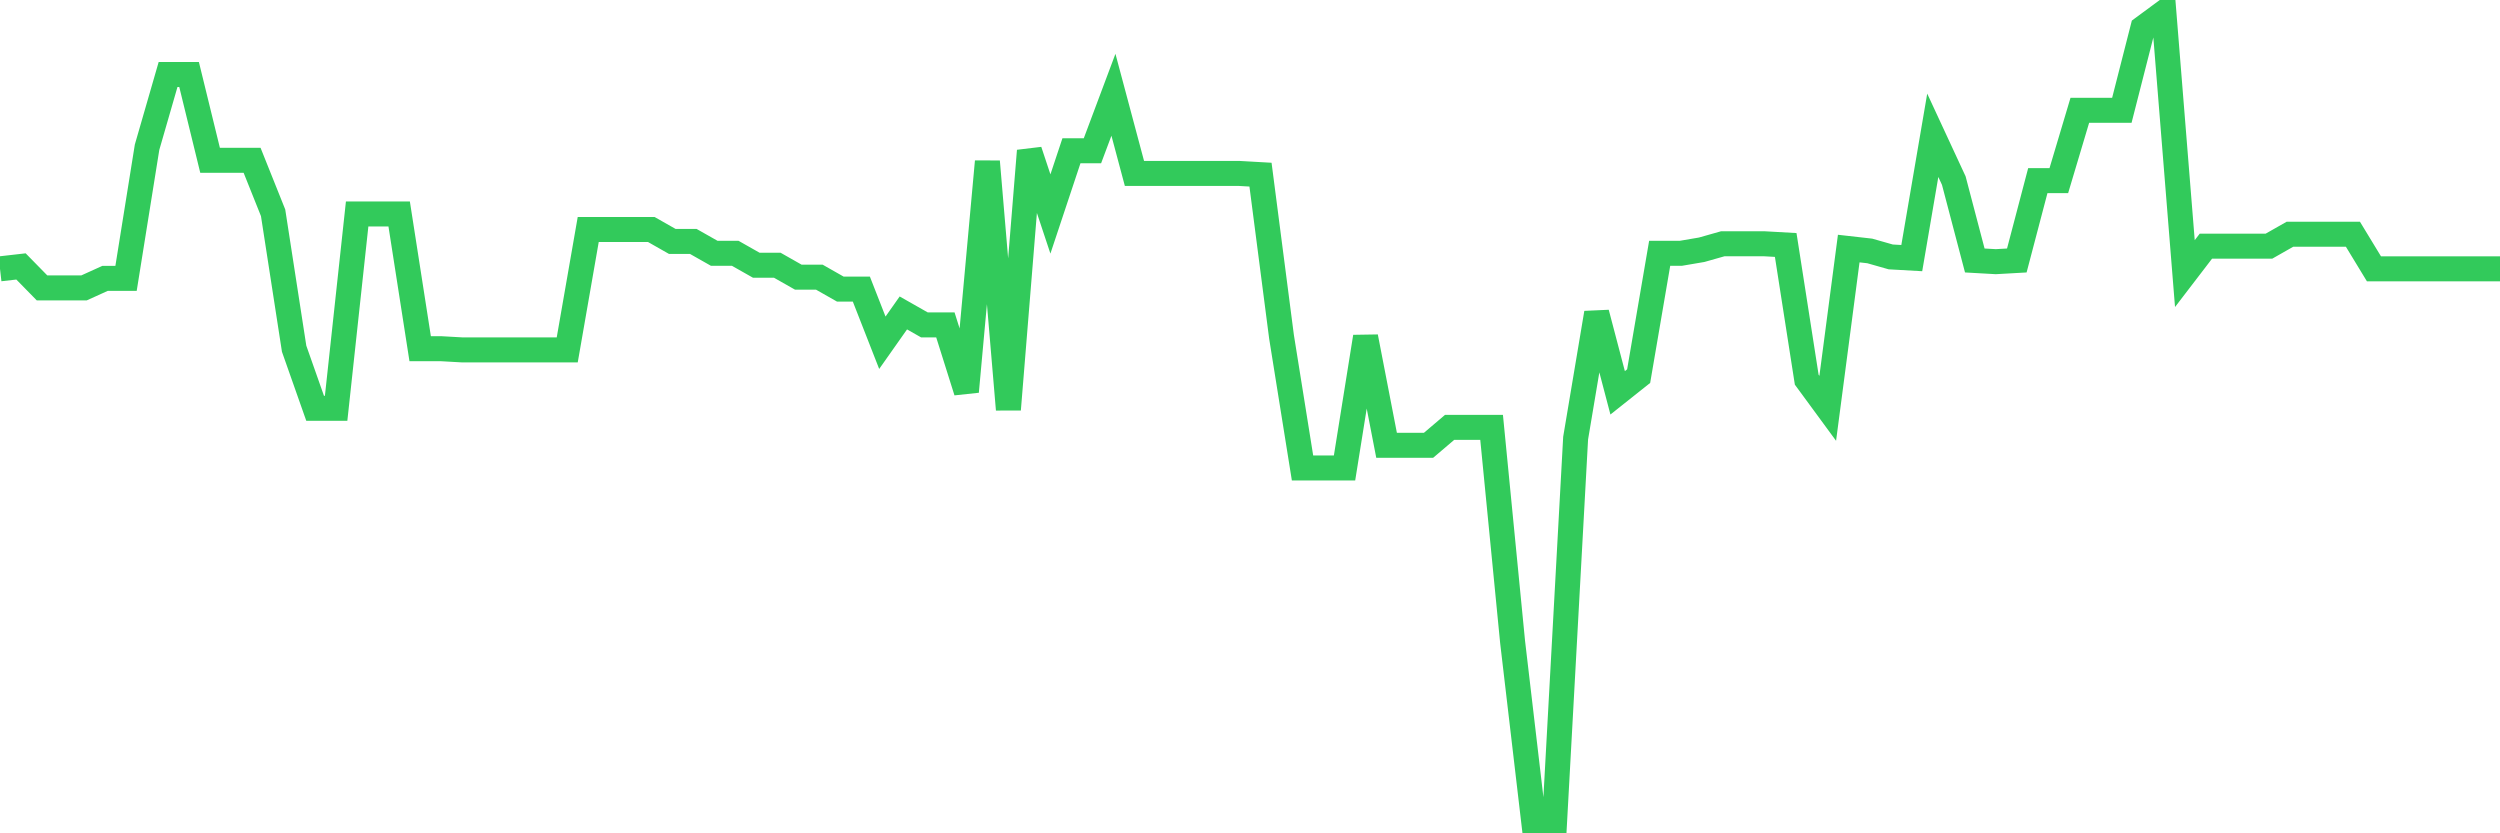 <svg
  xmlns="http://www.w3.org/2000/svg"
  xmlns:xlink="http://www.w3.org/1999/xlink"
  width="120"
  height="40"
  viewBox="0 0 120 40"
  preserveAspectRatio="none"
>
  <polyline
    points="0,12.904 1.008,12.789 2.017,13.819 3.025,13.819 4.034,13.819 5.042,13.362 6.05,13.362 7.059,7.067 8.067,3.576 9.076,3.576 10.084,7.696 11.092,7.696 12.101,7.696 13.109,10.214 14.118,16.738 15.126,19.599 16.134,19.599 17.143,10.271 18.151,10.271 19.16,10.271 20.168,16.738 21.176,16.738 22.185,16.795 23.193,16.795 24.202,16.795 25.21,16.795 26.218,16.795 27.227,16.795 28.235,11.015 29.244,11.015 30.252,11.015 31.261,11.015 32.269,11.588 33.277,11.588 34.286,12.16 35.294,12.16 36.303,12.732 37.311,12.732 38.319,13.304 39.328,13.304 40.336,13.877 41.345,13.877 42.353,16.452 43.361,15.021 44.37,15.594 45.378,15.594 46.387,18.798 47.395,7.753 48.403,19.657 49.412,7.238 50.42,10.271 51.429,7.238 52.437,7.238 53.445,4.549 54.454,8.326 55.462,8.326 56.471,8.326 57.479,8.326 58.487,8.326 59.496,8.326 60.504,8.383 61.513,16.166 62.521,22.461 63.529,22.461 64.538,22.461 65.546,16.166 66.555,21.373 67.563,21.373 68.571,21.373 69.58,20.515 70.588,20.515 71.597,20.515 72.605,30.816 73.613,39.4 74.622,39.4 75.63,21.03 76.639,15.021 77.647,18.855 78.655,18.054 79.664,12.16 80.672,12.16 81.681,11.988 82.689,11.702 83.697,11.702 84.706,11.702 85.714,11.759 86.723,18.226 87.731,19.599 88.739,11.931 89.748,12.045 90.756,12.332 91.765,12.389 92.773,6.494 93.782,8.669 94.79,12.503 95.798,12.56 96.807,12.503 97.815,8.669 98.824,8.669 99.832,5.293 100.84,5.293 101.849,5.293 102.857,1.344 103.866,0.6 104.874,13.133 105.882,11.817 106.891,11.817 107.899,11.817 108.908,11.817 109.916,11.244 110.924,11.244 111.933,11.244 112.941,11.244 113.95,12.904 114.958,12.904 115.966,12.904 116.975,12.904 117.983,12.904 118.992,12.904 120,12.904"
    fill="none"
    stroke="#32ca5b"
    stroke-width="1.2"
  >
  </polyline>
</svg>